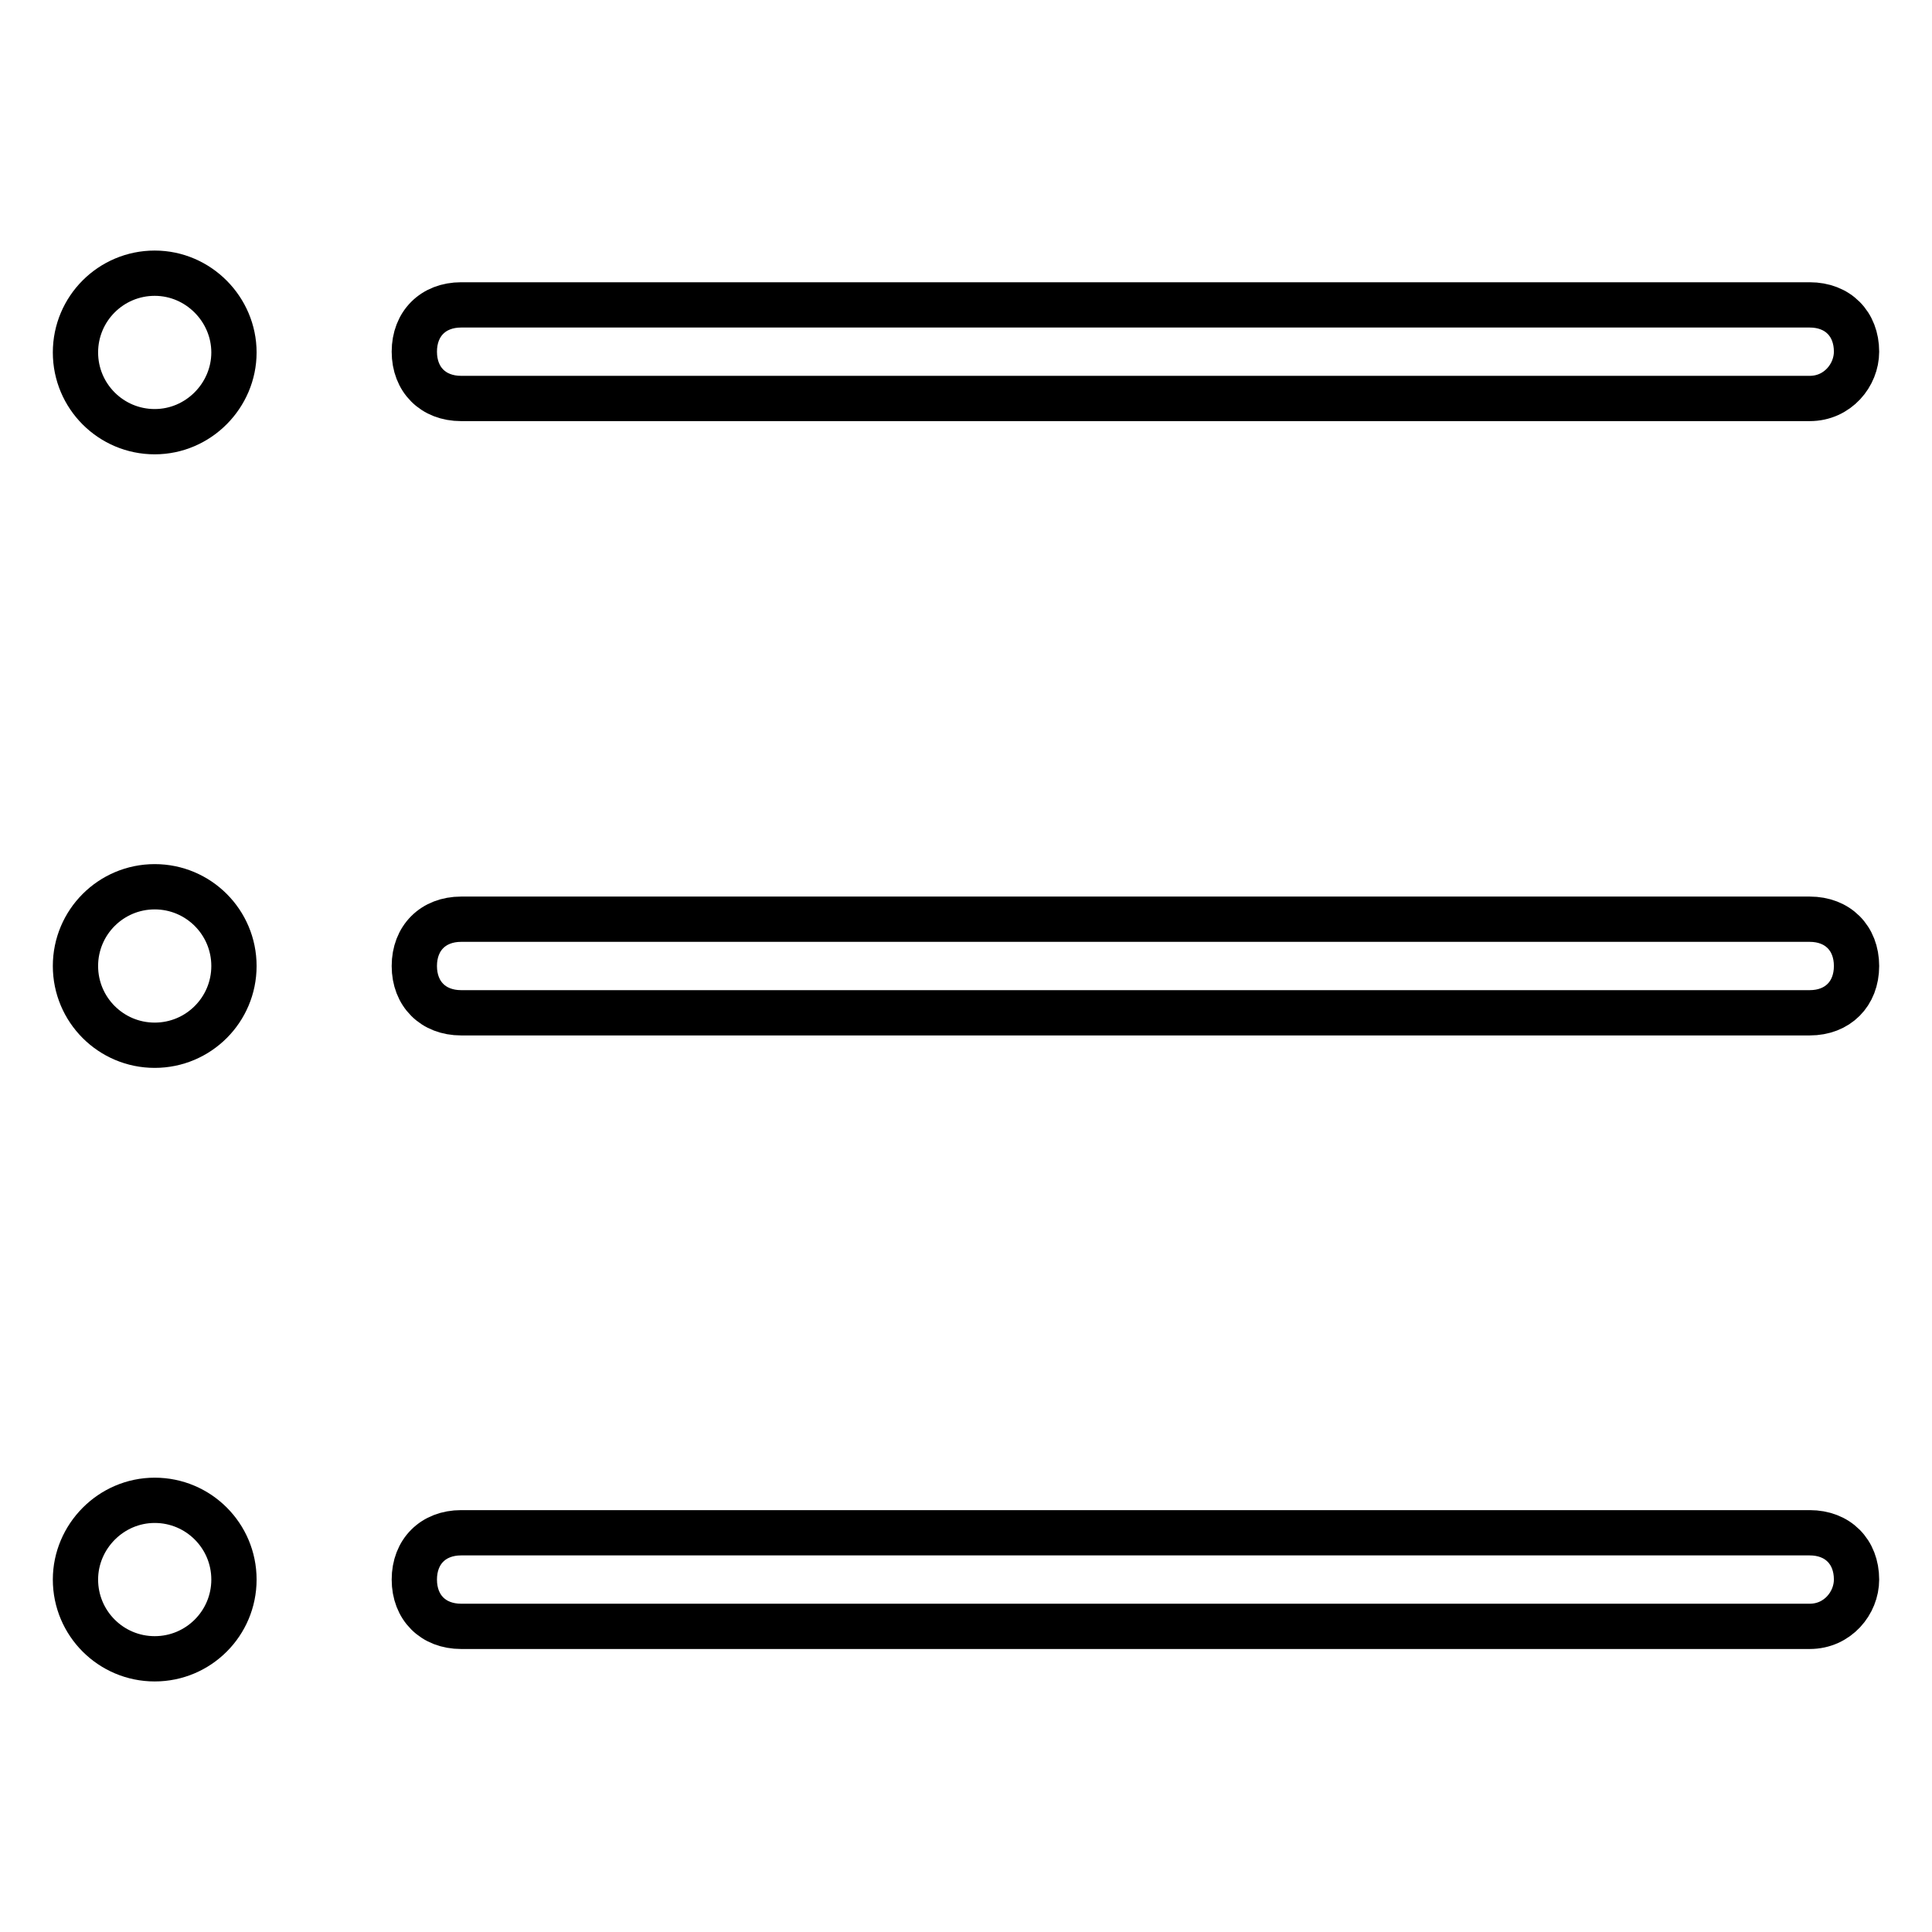 <?xml version="1.0" encoding="utf-8"?>
<!-- Svg Vector Icons : http://www.onlinewebfonts.com/icon -->
<!DOCTYPE svg PUBLIC "-//W3C//DTD SVG 1.1//EN" "http://www.w3.org/Graphics/SVG/1.1/DTD/svg11.dtd">
<svg version="1.1" xmlns="http://www.w3.org/2000/svg" xmlns:xlink="http://www.w3.org/1999/xlink" x="0px" y="0px" viewBox="0 0 256 256" enable-background="new 0 0 256 256" xml:space="preserve">
<g> <path stroke-width="6" fill-opacity="0" stroke="#000000"  d="M239.8,52.8H61.1c-3.7,0-6.2-2.5-6.2-6.2c0-3.7,2.5-6.2,6.2-6.2h178.7c3.7,0,6.2,2.5,6.2,6.2 C246,49.7,243.5,52.8,239.8,52.8z M10,46.7c0,5.8,4.7,10.5,10.5,10.5S31,52.4,31,46.7s-4.7-10.5-10.5-10.5S10,40.9,10,46.7L10,46.7 z M239.8,134.2H61.1c-3.7,0-6.2-2.5-6.2-6.2c0-3.7,2.5-6.2,6.2-6.2h178.7c3.7,0,6.2,2.5,6.2,6.2C246,131.7,243.5,134.2,239.8,134.2 z M10,128c0,5.8,4.7,10.5,10.5,10.5S31,133.8,31,128s-4.7-10.5-10.5-10.5S10,122.2,10,128z M239.8,215.5H61.1 c-3.7,0-6.2-2.5-6.2-6.2s2.5-6.2,6.2-6.2h178.7c3.7,0,6.2,2.5,6.2,6.2C246,212.4,243.5,215.5,239.8,215.5z M10,209.3 c0,5.8,4.7,10.5,10.5,10.5S31,215.1,31,209.3s-4.7-10.5-10.5-10.5S10,203.6,10,209.3L10,209.3z"/></g>
</svg>